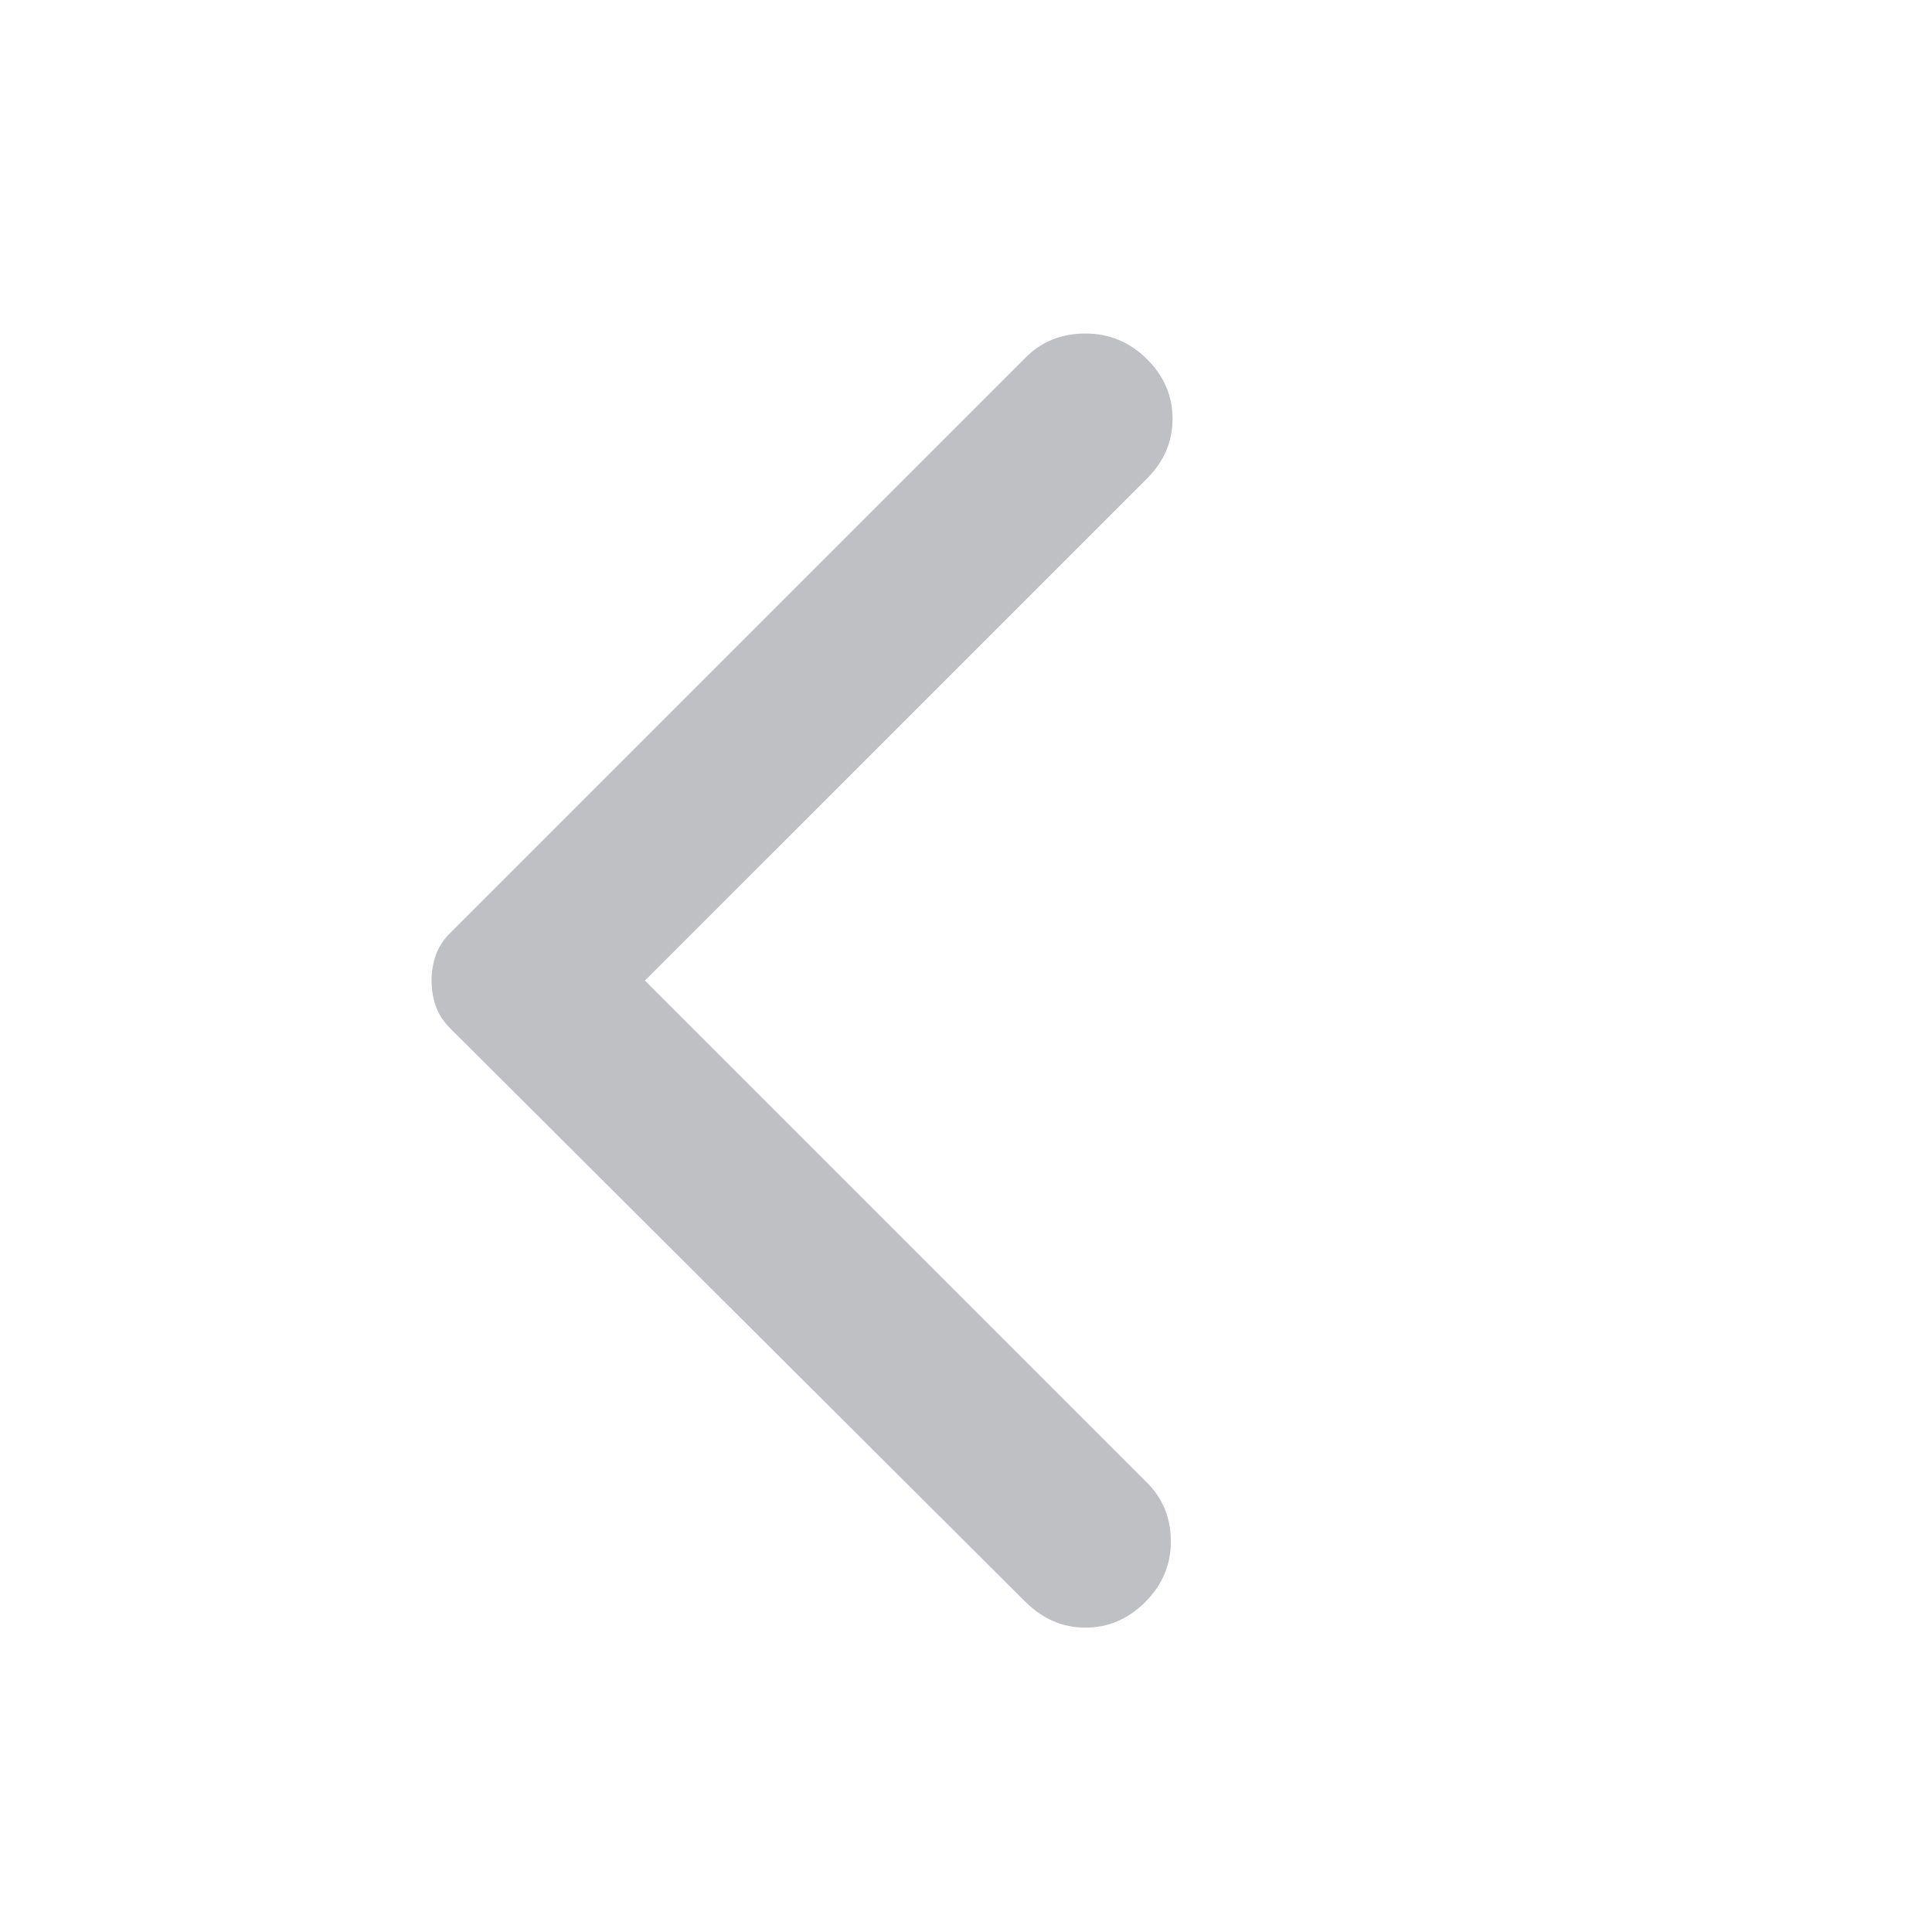 <svg xmlns="http://www.w3.org/2000/svg" width="24" height="24" fill="none" xmlns:v="https://vecta.io/nano"><path d="M12.742 19.903l-7.148-7.127c-.085-.085-.145-.177-.18-.276s-.053-.205-.053-.318.018-.219.053-.318.095-.191.18-.276l7.148-7.148c.198-.198.446-.297.742-.297s.551.106.764.318.318.46.318.742-.106.53-.318.742L8.012 12.181l6.236 6.236c.198.198.297.442.297.731s-.106.541-.318.753-.46.318-.743.318-.53-.106-.742-.318h0z" fill="#bfc0c4"/></svg>